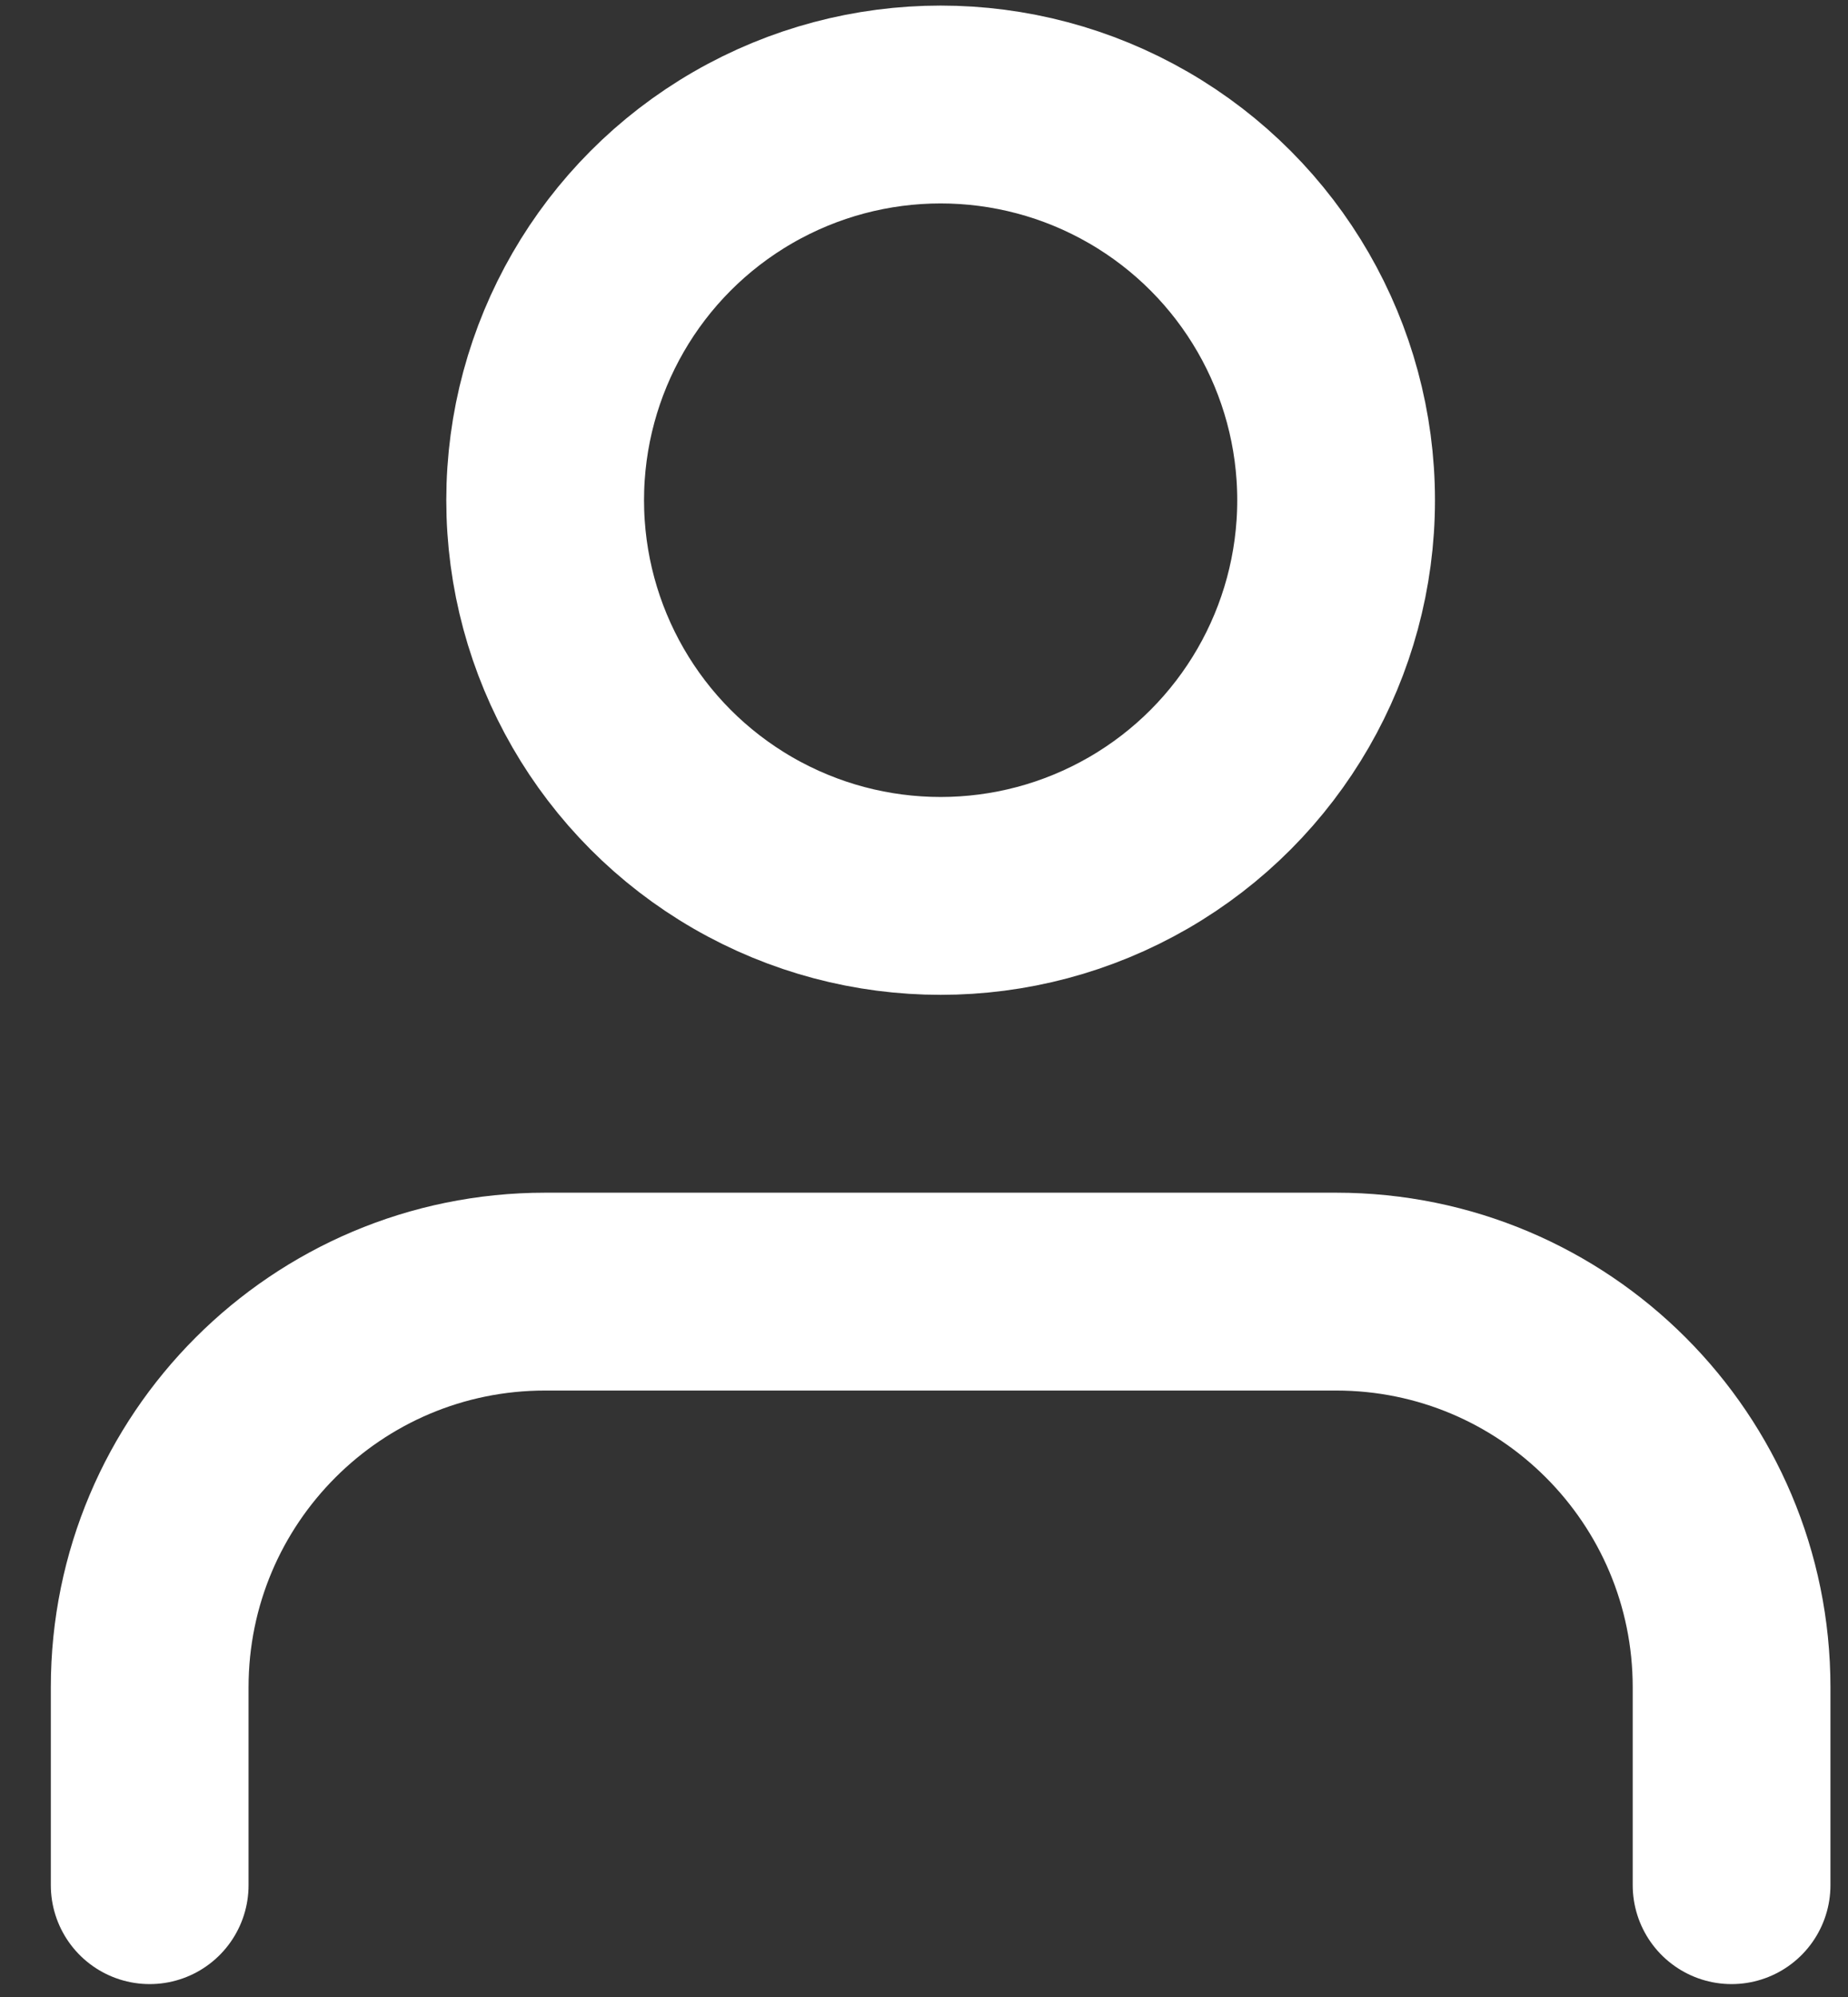 <svg xmlns="http://www.w3.org/2000/svg" width="25" height="27" viewBox="0 0 25 27">
    <rect x="0" y="0" width="25" height="27" fill="#333333" stroke="none"/>
    <g fill="none" fill-rule="evenodd" stroke="#FFF" stroke-linecap="round" stroke-linejoin="round" stroke-width="2.675" transform="translate(2.025 1.413)">
        <path d="M21.4 24.075V21.4c0-2.955-2.395-5.35-5.35-5.35H5.35C2.395 16.05 0 18.445 0 21.4v2.675"/>
        <circle cx="10.7" cy="5.35" r="5.35"/>
    </g>
</svg>
